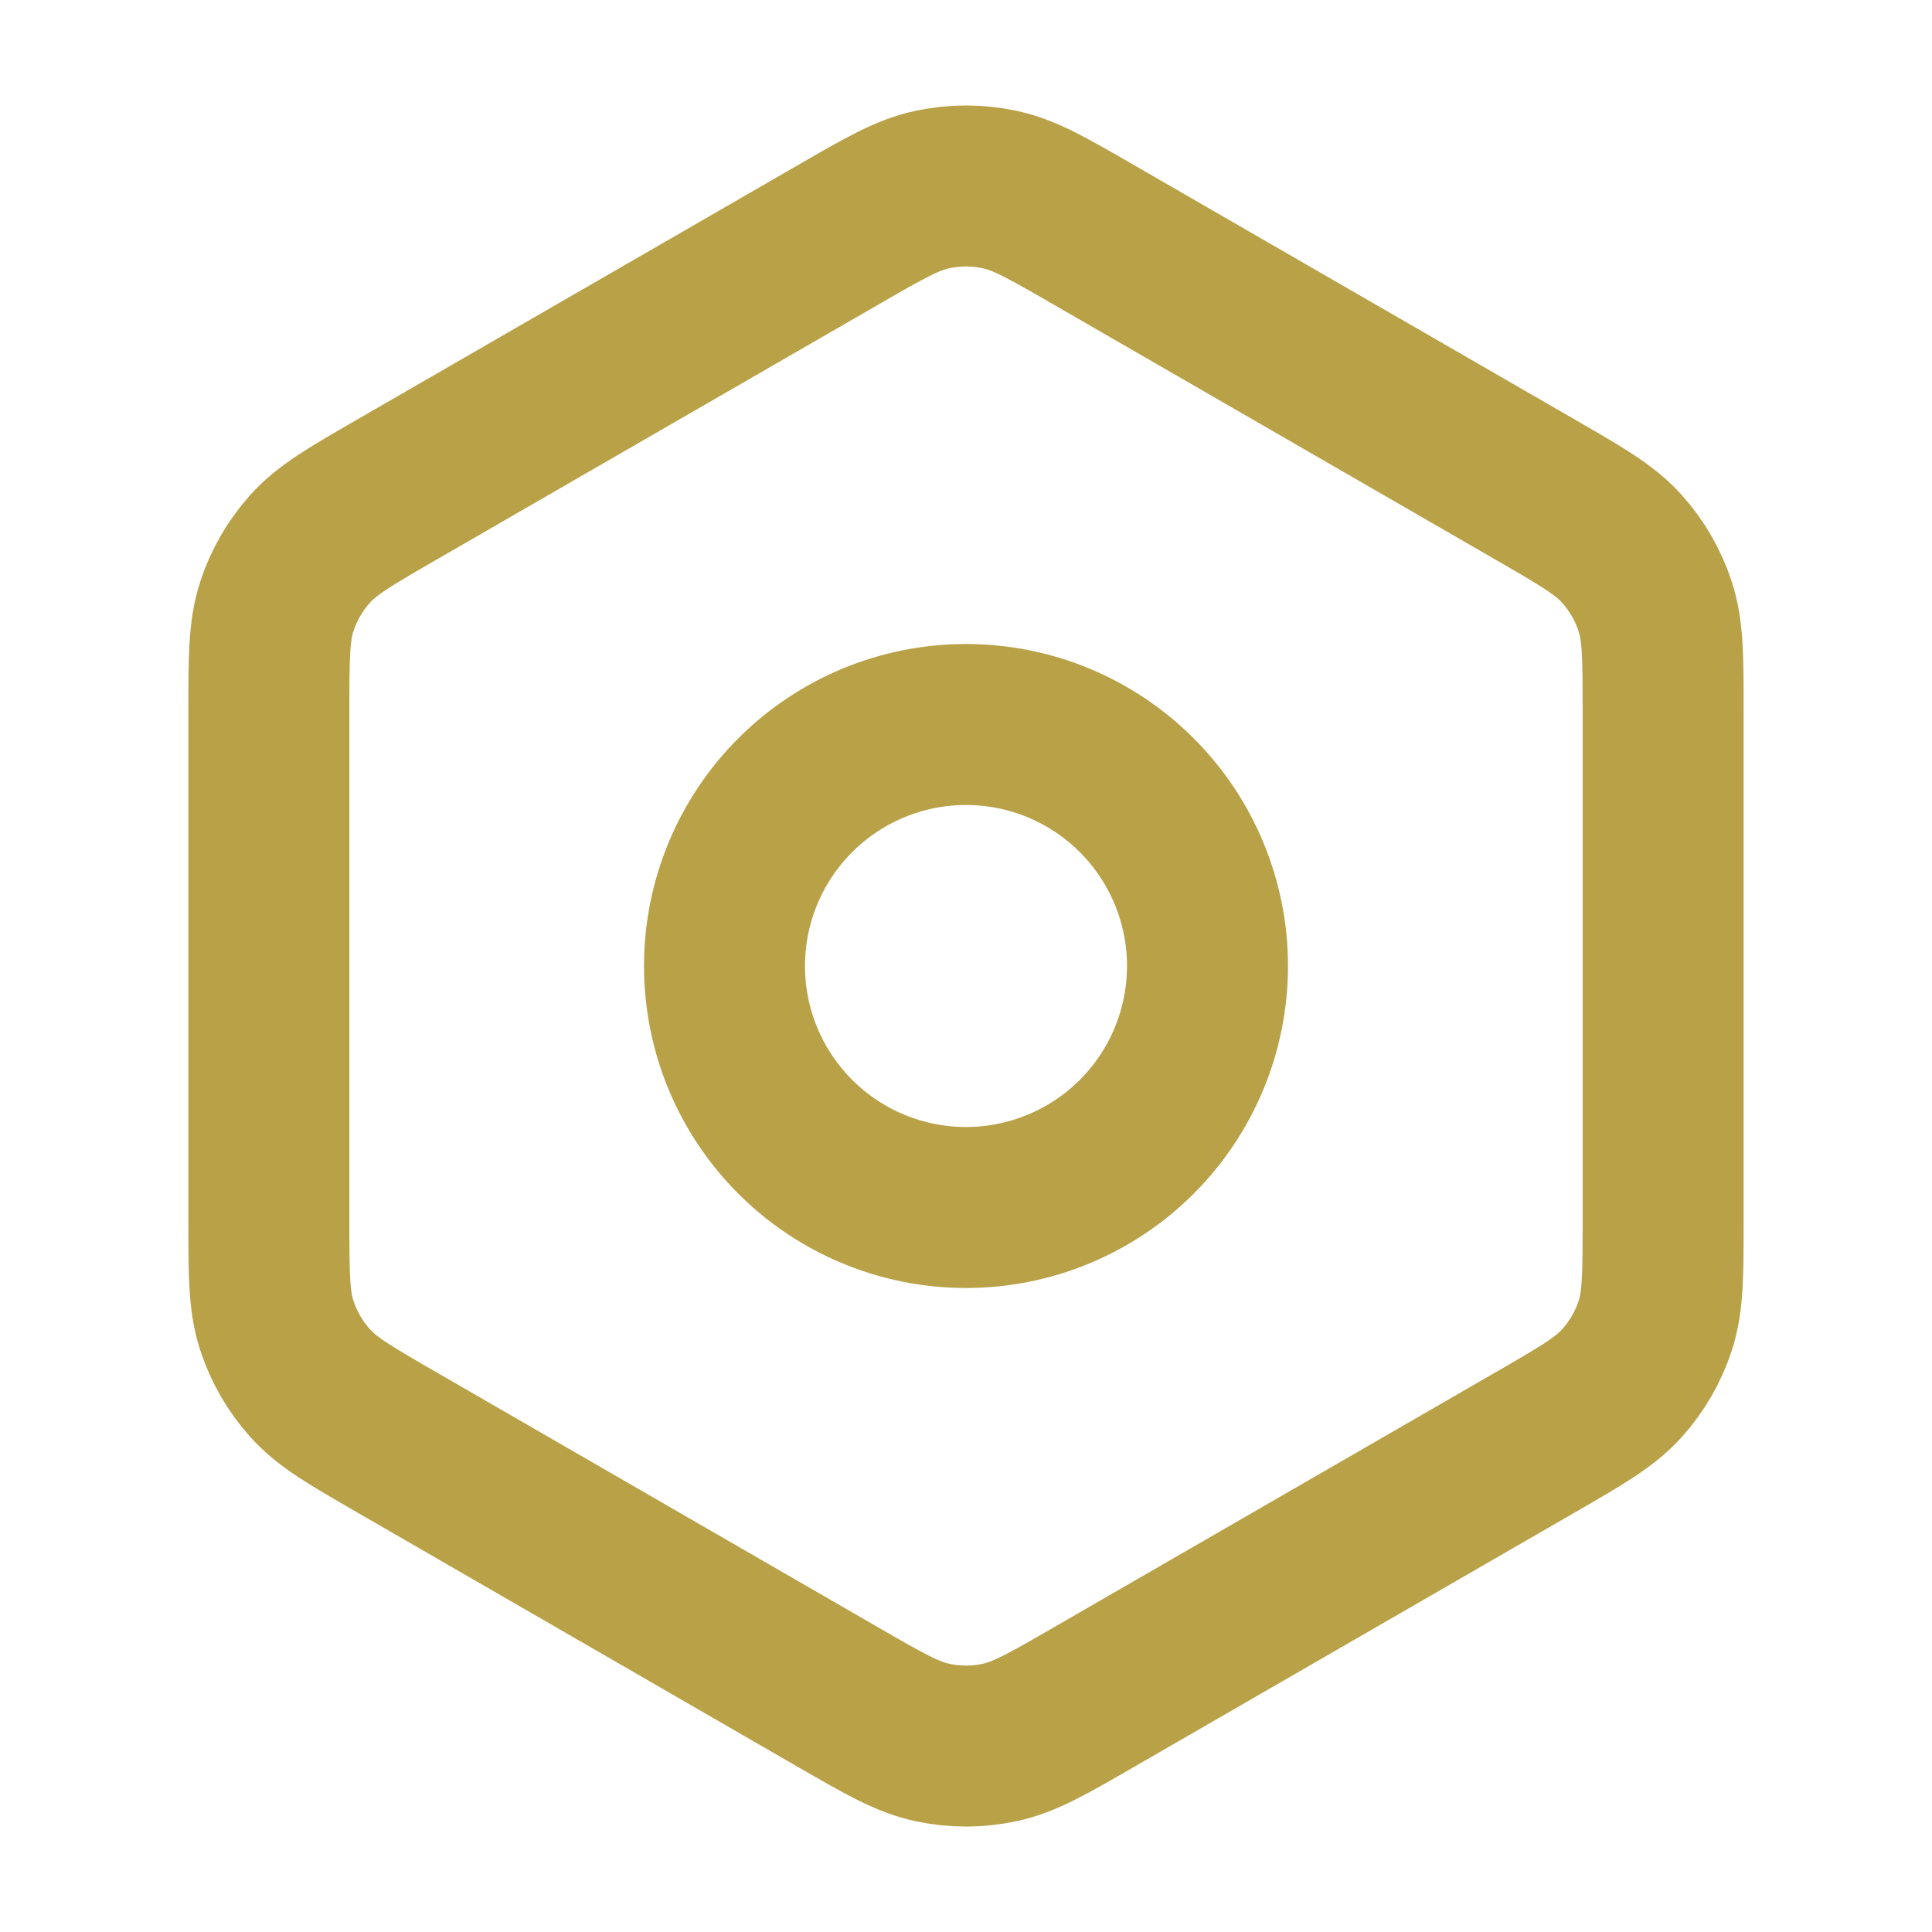<svg width="96" height="96" viewBox="0 0 96 96" fill="none" xmlns="http://www.w3.org/2000/svg">
<g id="ci:settings-future">
<g id="Group">
<path id="Vector" d="M54.4 84.304L76.24 71.696C78.576 70.348 79.74 69.676 80.588 68.736C81.338 67.903 81.905 66.922 82.252 65.856C82.64 64.652 82.64 63.308 82.64 60.628V35.372C82.64 32.692 82.64 31.348 82.248 30.144C81.901 29.078 81.334 28.097 80.584 27.264C79.744 26.328 78.584 25.656 76.268 24.32L54.4 11.696C52.068 10.348 50.904 9.676 49.664 9.416C48.567 9.183 47.433 9.183 46.336 9.416C45.096 9.676 43.932 10.348 41.6 11.696L19.752 24.308C17.424 25.652 16.26 26.324 15.416 27.264C14.666 28.097 14.099 29.078 13.752 30.144C13.36 31.352 13.36 32.696 13.36 35.388V60.608C13.36 63.3 13.36 64.648 13.752 65.852C14.099 66.918 14.666 67.899 15.416 68.732C16.26 69.676 17.428 70.348 19.756 71.692L41.596 84.304C43.932 85.652 45.096 86.324 46.336 86.584C47.432 86.82 48.568 86.82 49.664 86.584C50.904 86.324 52.068 85.652 54.4 84.304Z" stroke="#B9A148" stroke-width="8" stroke-linecap="round" stroke-linejoin="round"/>
<path id="Vector_2" d="M36 48C36 51.183 37.264 54.235 39.515 56.485C41.765 58.736 44.817 60 48 60C51.183 60 54.235 58.736 56.485 56.485C58.736 54.235 60 51.183 60 48C60 44.817 58.736 41.765 56.485 39.515C54.235 37.264 51.183 36 48 36C44.817 36 41.765 37.264 39.515 39.515C37.264 41.765 36 44.817 36 48Z" stroke="#B9A148" stroke-width="8" stroke-linecap="round" stroke-linejoin="round"/>
</g>
</g>
</svg>
